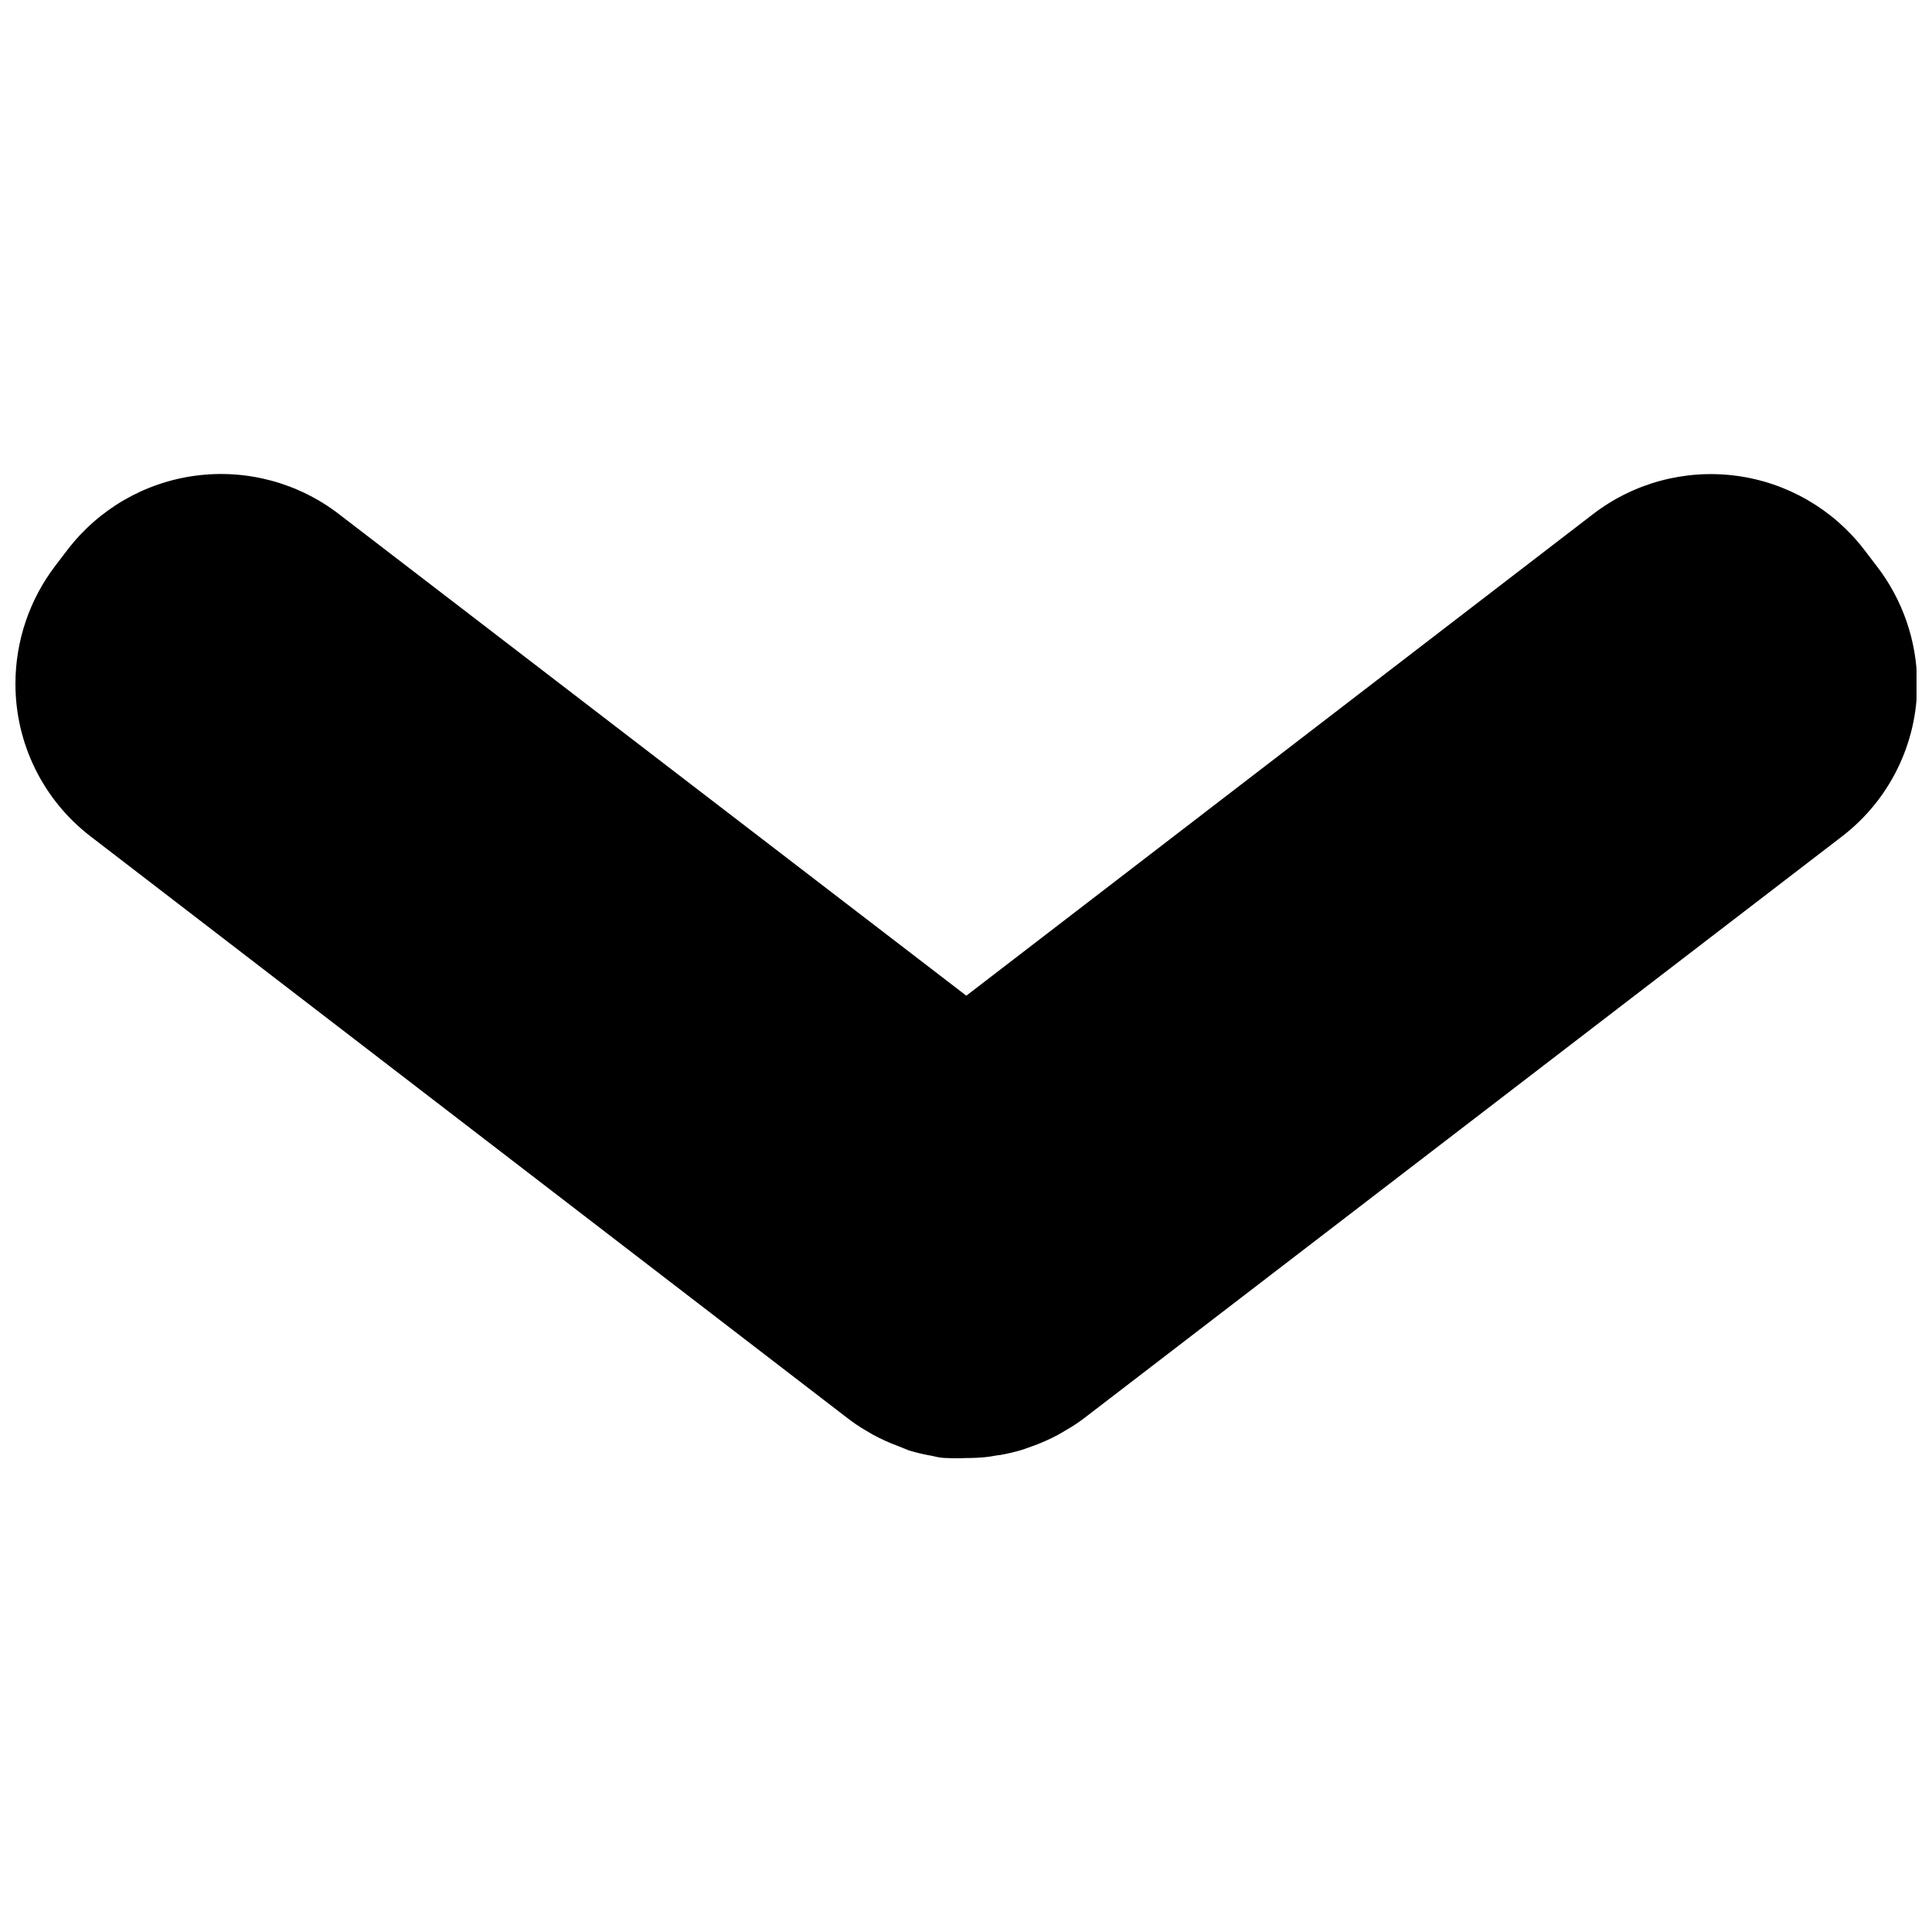 <?xml version="1.0" encoding="UTF-8"?>
<!-- Uploaded to: ICON Repo, www.iconrepo.com, Generator: ICON Repo Mixer Tools -->
<svg width="800px" height="800px" version="1.1" viewBox="144 144 512 512" xmlns="http://www.w3.org/2000/svg">
 <defs>
  <clipPath id="a">
   <path d="m148.09 269h503.81v262h-503.81z"/>
  </clipPath>
 </defs>
 <g clip-path="url(#a)">
  <path d="m400.08 530.39c-1.734 0.086-3.473 0.086-5.207 0-1.68 0-3.023-0.391-3.809-0.559v-0.004c-2.102-0.352-4.176-0.84-6.215-1.457l-2.914-1.176c-2.25-0.828-4.441-1.82-6.551-2.965l-1.902-1.121c-1.656-0.957-3.246-2.023-4.762-3.191l-200.58-154.16c-12.68-9.664-20.102-24.711-20.047-40.656 0.02-11.273 3.738-22.23 10.582-31.191l3.246-4.254h0.004c8.281-10.793 20.512-17.848 34-19.609 13.488-1.766 27.121 1.902 37.898 10.199l166.26 127.62 166.09-127.62c10.773-8.277 24.398-11.938 37.871-10.172 13.473 1.762 25.691 8.809 33.973 19.582l3.246 4.254h0.004c6.926 8.93 10.723 19.891 10.805 31.191 0.055 15.945-7.367 30.992-20.047 40.656l-200.75 154.1c-1.516 1.152-3.106 2.199-4.762 3.137l-1.902 1.121c-2.109 1.145-4.301 2.137-6.551 2.969l-2.969 1.062c-2.004 0.613-4.039 1.098-6.106 1.457-0.672 0-2.07 0.391-3.918 0.559-1.656 0.16-3.32 0.234-4.984 0.227z"/>
 </g>
</svg>